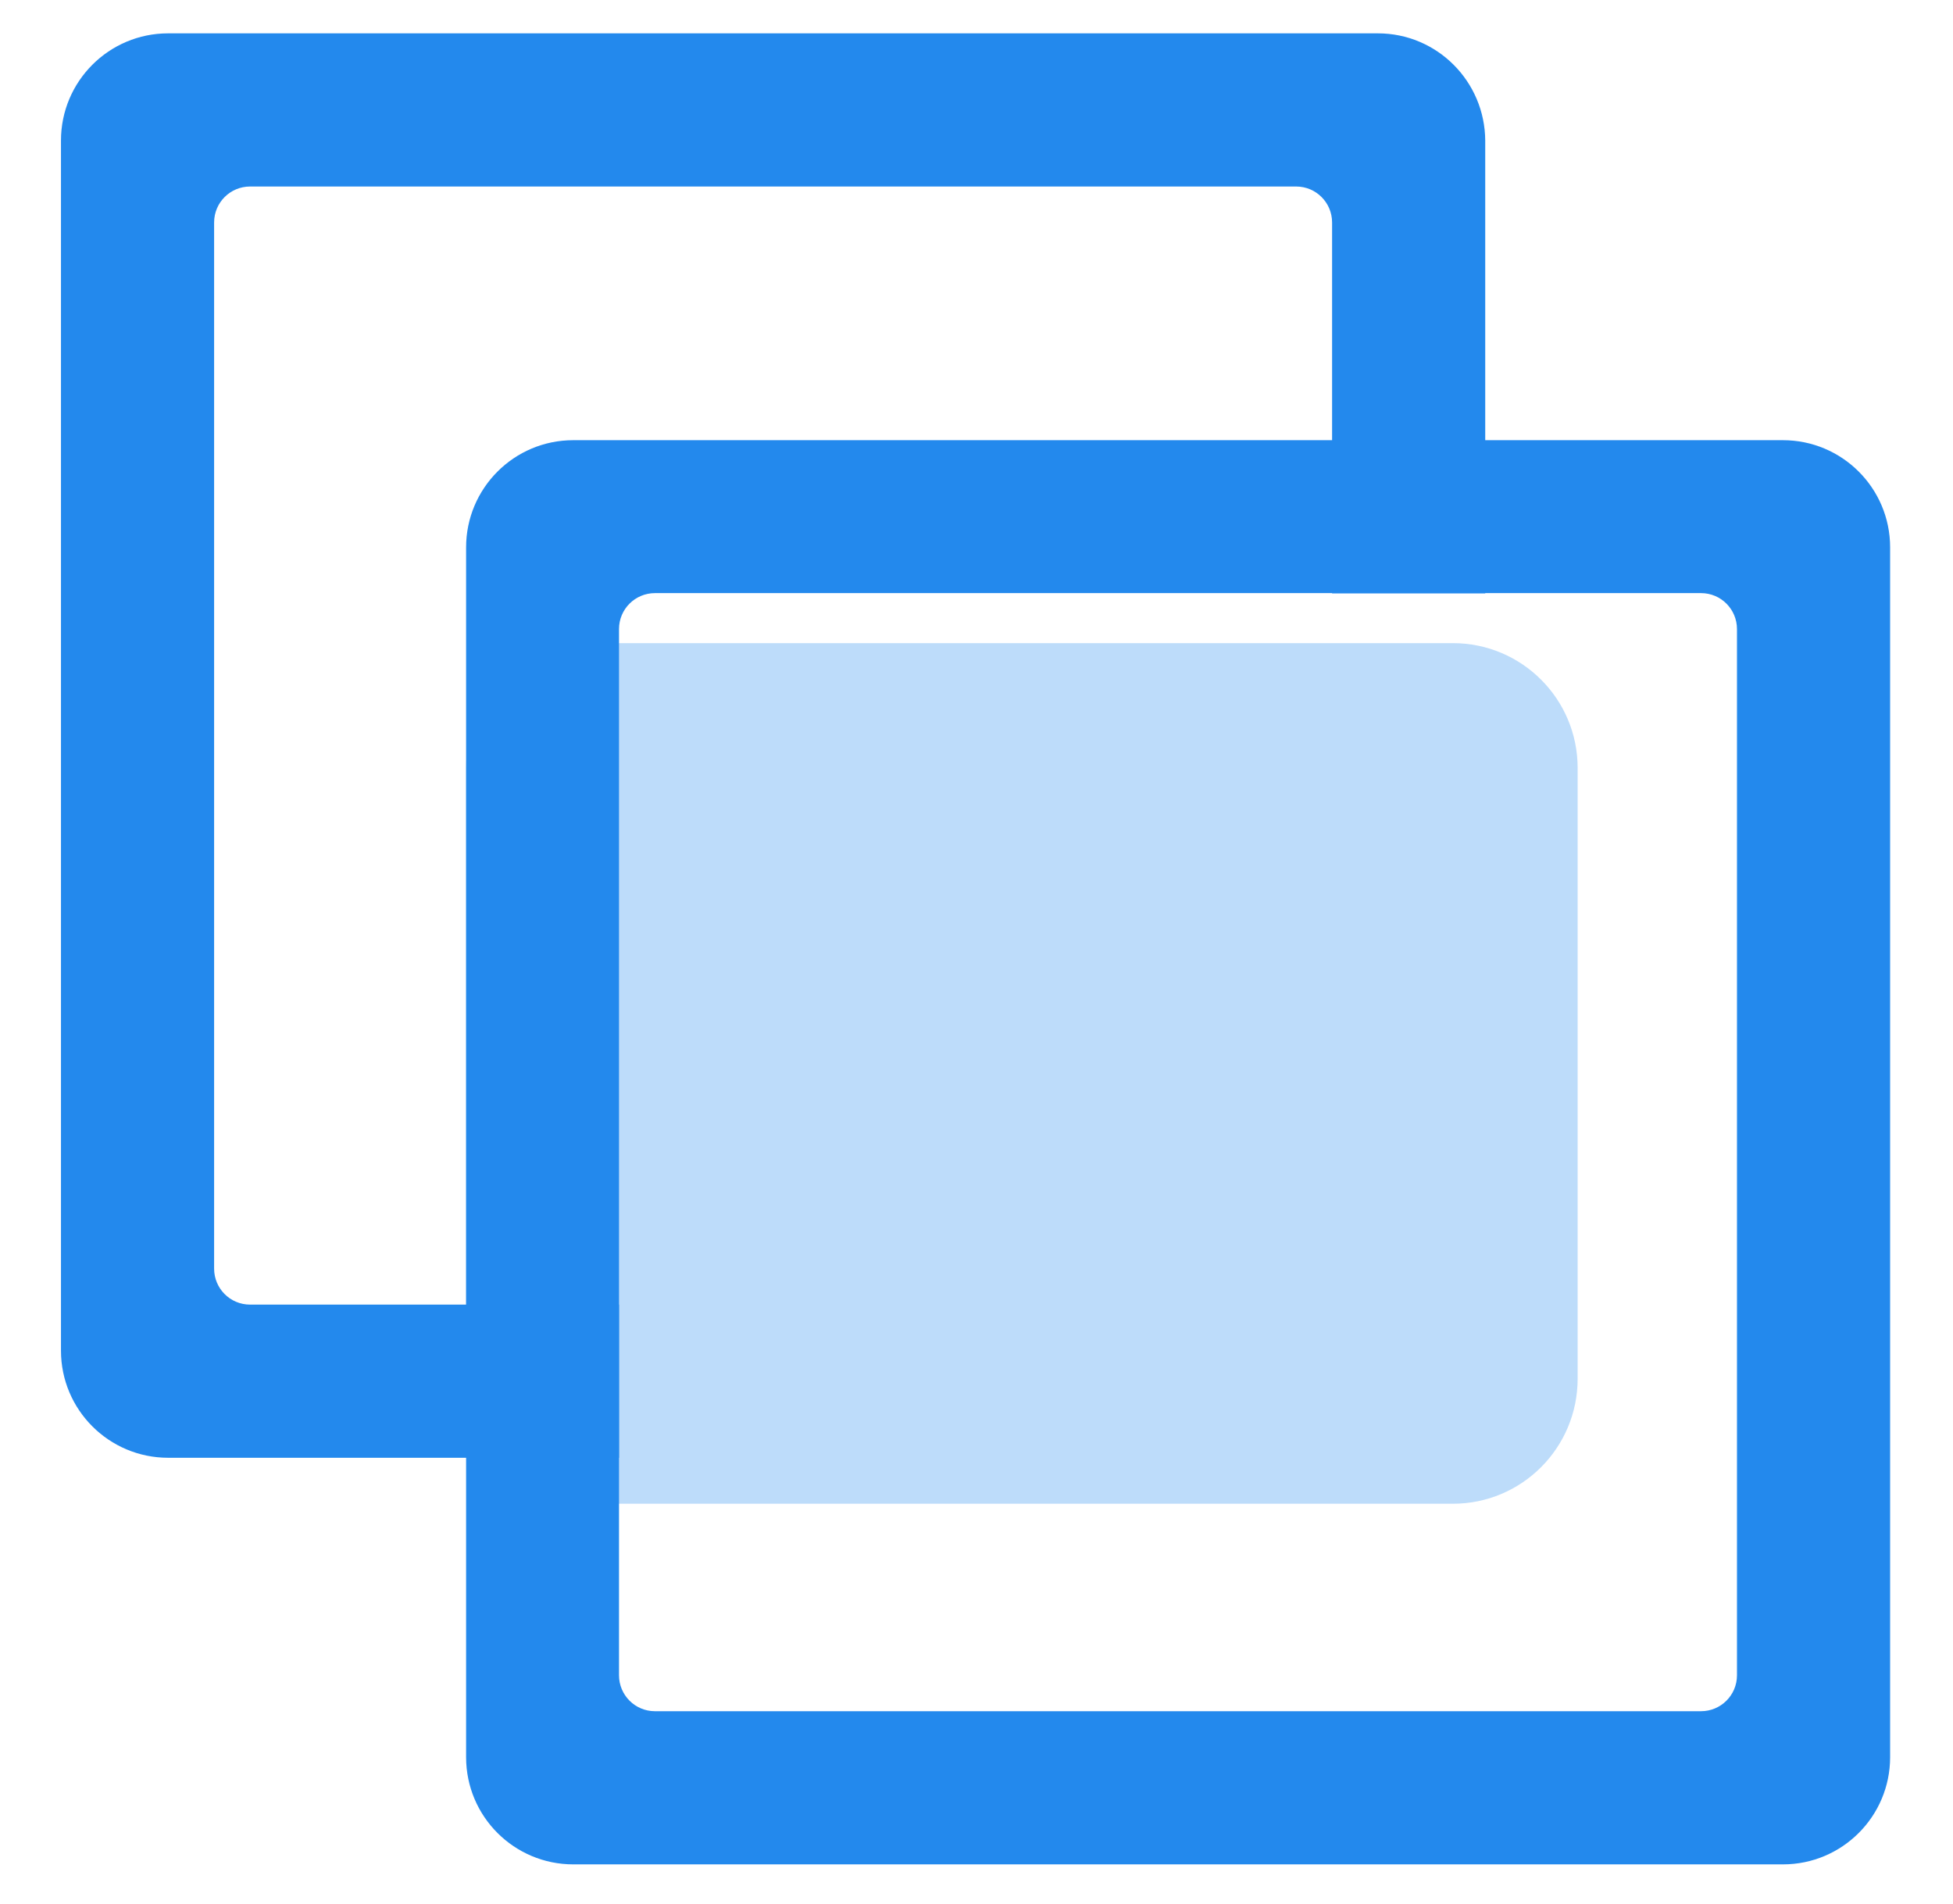<?xml version="1.0" encoding="utf-8"?>
<!-- Generator: Adobe Illustrator 24.0.0, SVG Export Plug-In . SVG Version: 6.00 Build 0)  -->
<svg version="1.1" id="图层_1" xmlns="http://www.w3.org/2000/svg" xmlns:xlink="http://www.w3.org/1999/xlink" x="0px" y="0px"
	 viewBox="0 0 820 799.4" style="enable-background:new 0 0 820 799.4;" xml:space="preserve">
<style type="text/css">
	.st0{fill:#BDDCFA;}
	.st1{fill:#2389ED;}
</style>
<path class="st0" d="M610,631.3H248.1c-29,0-52.4-23.5-52.4-52.4V322.4c0-29,23.5-52.4,52.4-52.4H610c29,0,52.4,23.5,52.4,52.4
	v256.4C662.4,607.8,639,631.3,610,631.3z"/>
<path class="st1" d="M748.6,184.8H240.7c-24.9,0-45,20.2-45,45v507.9c0,24.9,20.2,45,45,45h507.9c24.9,0,45-20.2,45-45V229.8
	C793.6,204.9,773.4,184.8,748.6,184.8z M729.3,703.3c0,8.4-6.8,15.1-15.1,15.1H275c-8.4,0-15.1-6.8-15.1-15.1V264.1
	c0-8.4,6.8-15.1,15.1-15.1h439.2c8.4,0,15.1,6.8,15.1,15.1V703.3z"/>
<path class="st1" d="M578.5,14H70.6c-24.9,0-45,20.2-45,45V567c0,24.9,20.2,45,45,45h189.3v-64.3H105c-8.4,0-15.1-6.8-15.1-15.1
	V93.4c0-8.4,6.8-15.1,15.1-15.1h439.2c8.4,0,15.1,6.8,15.1,15.1v155.7h64.3V59.1C623.5,34.2,603.4,14,578.5,14z"/>
</svg>
